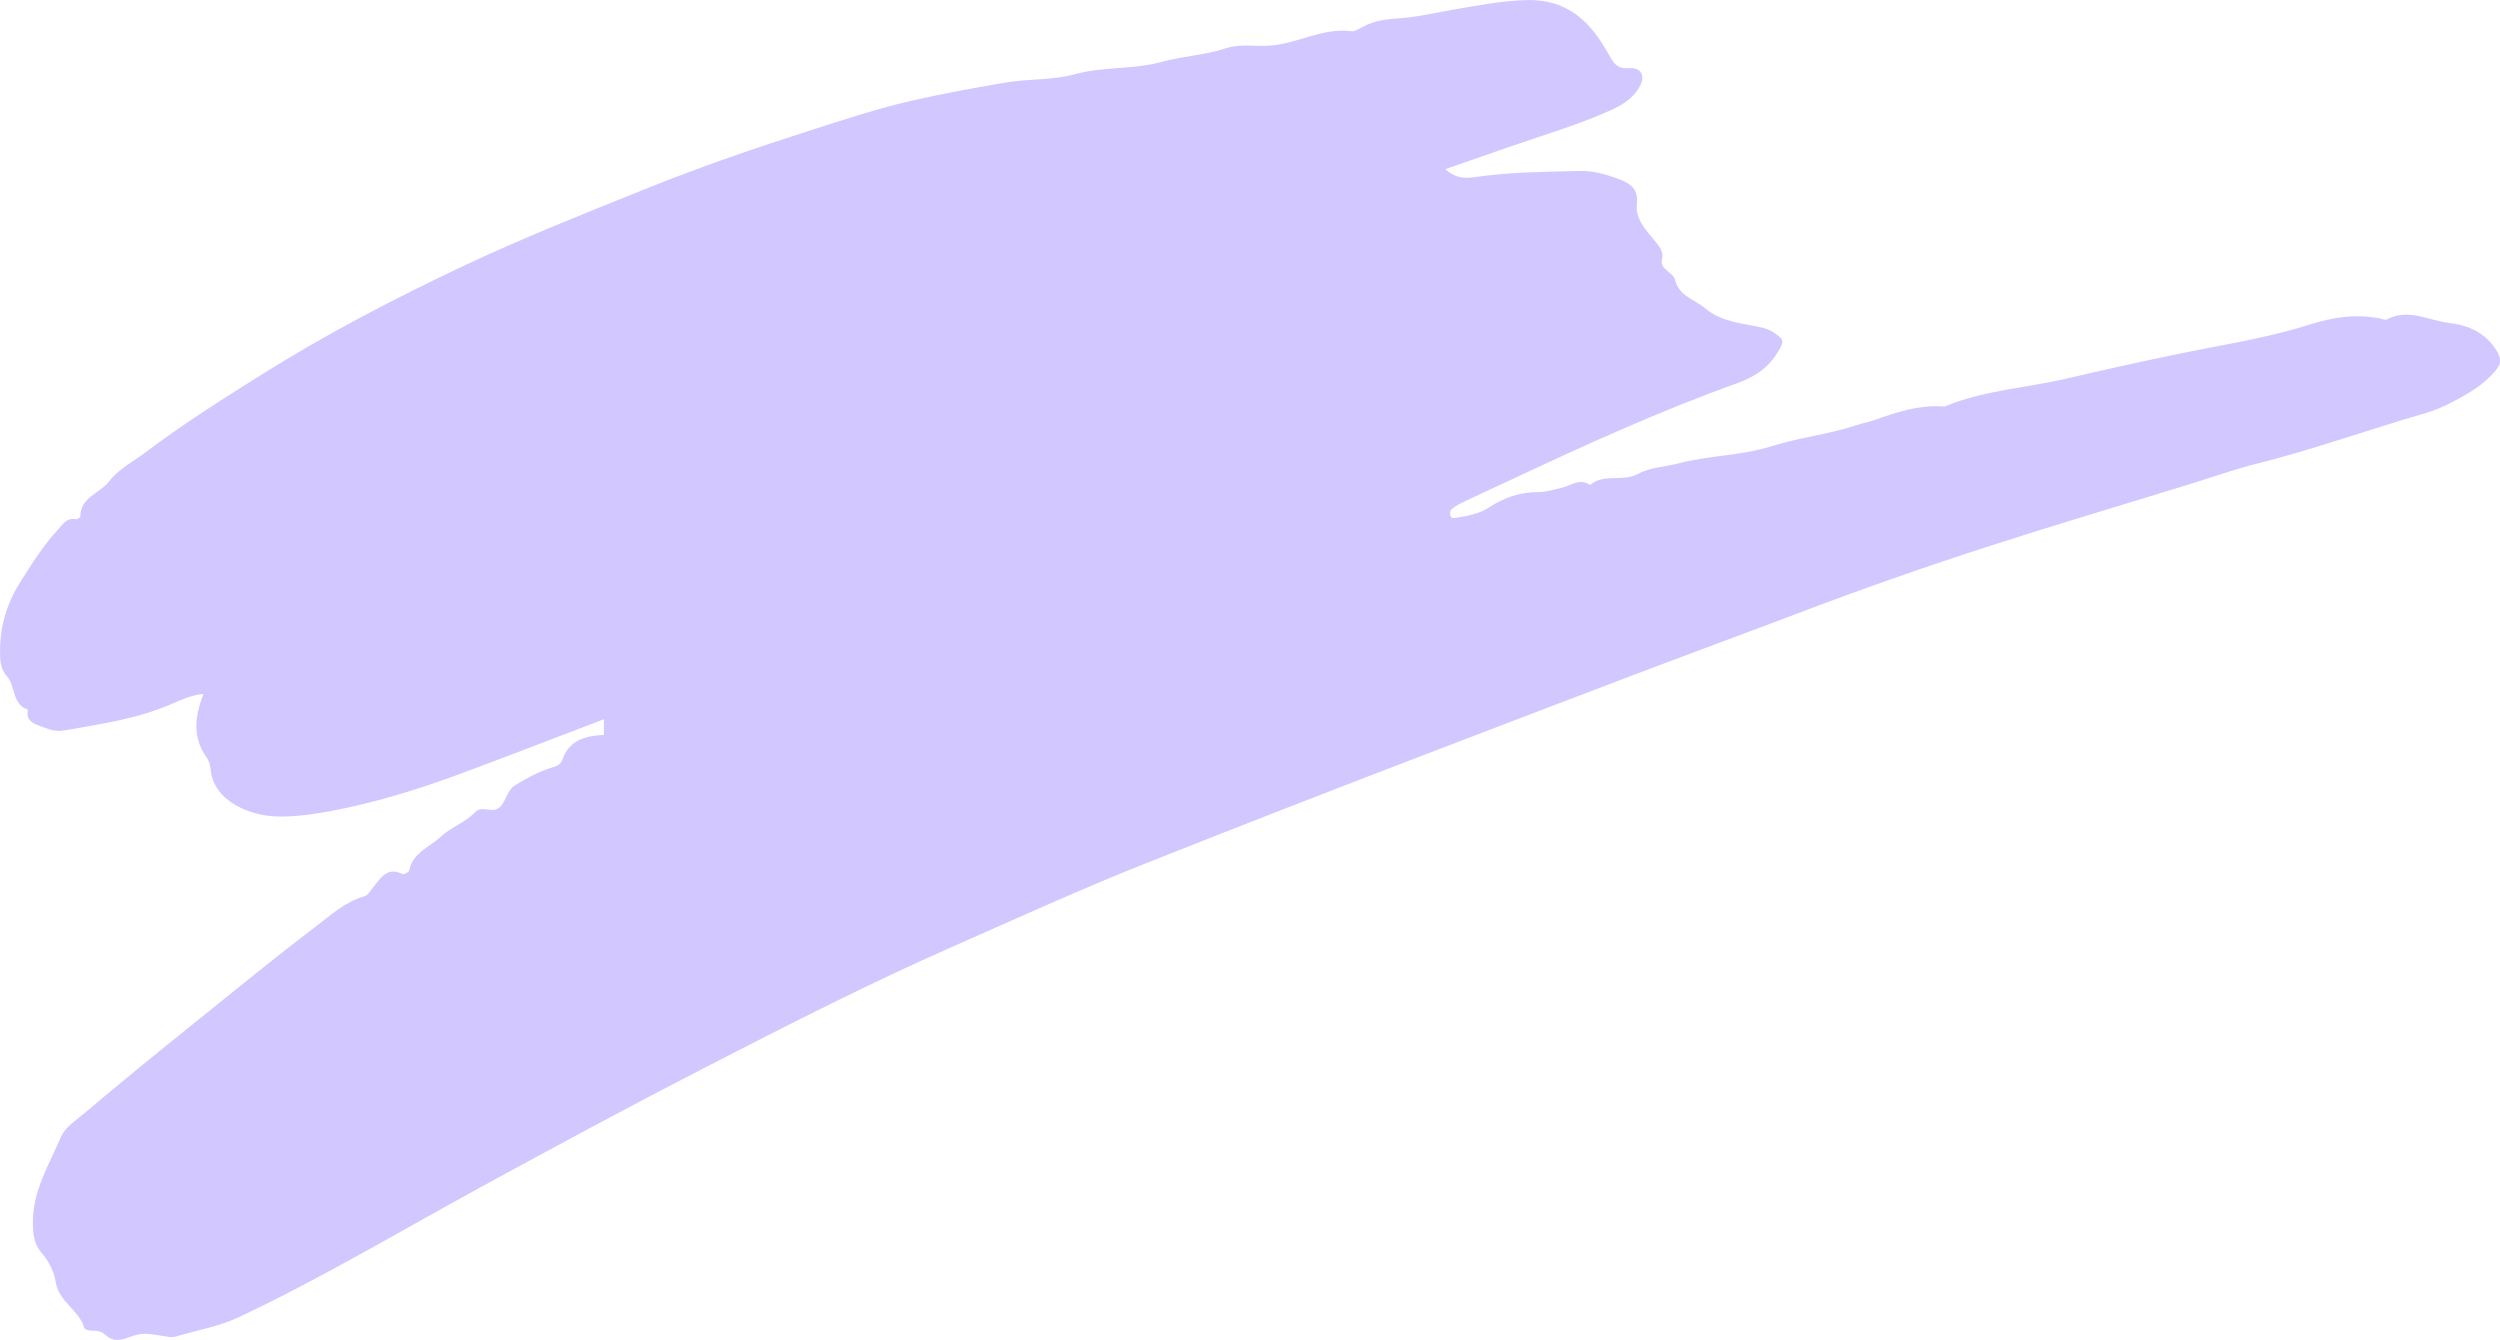 <?xml version="1.0" encoding="UTF-8" standalone="no"?><!-- Generator: Adobe Illustrator 23.0.3, SVG Export Plug-In . SVG Version: 6.00 Build 0)  --><svg xmlns="http://www.w3.org/2000/svg" enable-background="new 0 0 334.15 179.1" fill="#000000" id="Layer_1" version="1.1" viewBox="0 0 334.15 179.1" x="0px" xml:space="preserve" y="0px">
<g id="change1_1"><path d="m80.72 98.23v-2.1c-6.52 2.48-12.93 4.98-19.38 7.36-5.68 2.1-11.48 3.88-17.44 4.97-2.28 0.42-4.63 0.73-6.93 0.67-3.43-0.09-8.47-1.96-8.83-6.38-0.04-0.54-0.25-1.13-0.56-1.57-1.87-2.63-1.56-5.38-0.38-8.43-1.6 0.15-2.87 0.73-4.1 1.27-4.66 2.06-9.65 2.76-14.6 3.62-1.17 0.2-2.15-0.23-3.22-0.62-1.11-0.41-1.82-0.88-1.56-2.17-2.14-0.73-1.61-3.13-2.8-4.46-0.94-1.05-0.93-2.37-0.91-3.67 0.05-3.25 0.99-6.24 2.73-8.97 1.55-2.43 3.07-4.89 5.05-7.01 0.61-0.66 1.1-1.55 2.27-1.34 0.21 0.04 0.68-0.22 0.68-0.34-0.03-2.61 2.59-3.09 3.82-4.69 1.29-1.68 3.29-2.7 5-3.99 4.91-3.71 10.11-6.99 15.31-10.25 8.76-5.49 17.9-10.27 27.26-14.67 7.91-3.72 16.02-6.94 24.13-10.2 7.34-2.96 14.8-5.52 22.33-7.92 4.42-1.41 8.87-2.89 13.36-3.9 4.12-0.93 8.34-1.72 12.54-2.42 3.07-0.51 6.23-0.28 9.19-1.1 3.83-1.06 7.8-0.59 11.65-1.66 2.75-0.77 5.74-0.88 8.53-1.81 1.98-0.66 4.06-0.18 6.1-0.37 3.62-0.33 6.9-2.39 10.66-1.91 0.48 0.06 1.06-0.33 1.54-0.59 1.51-0.82 3.1-1.01 4.82-1.13 2.58-0.17 5.13-0.81 7.7-1.24 3.11-0.52 6.18-1.12 9.38-1.2 4.67-0.12 7.72 2.09 10.07 5.77 0.4 0.63 0.76 1.28 1.14 1.92 0.54 0.91 1.05 1.53 2.39 1.42 1.83-0.15 2.35 1.12 1.34 2.72-0.88 1.41-2.22 2.21-3.69 2.88-4.42 2.01-9.09 3.34-13.66 4.94-2.71 0.94-5.41 1.88-8.47 2.95 1.45 1.33 2.77 1.23 4.1 1.04 4.62-0.66 9.26-0.69 13.91-0.8 1.83-0.04 3.49 0.46 5.15 1.08 1.59 0.59 2.69 1.3 2.44 3.44-0.21 1.8 1.12 3.29 2.25 4.65 0.67 0.81 1.4 1.51 1.1 2.69-0.16 0.62 0.2 1.04 0.65 1.43 0.41 0.36 0.98 0.75 1.09 1.22 0.52 2.22 2.59 2.63 4.02 3.83 2.23 1.88 4.88 1.97 7.44 2.56 0.65 0.15 1.24 0.34 1.79 0.72 1.43 0.98 1.36 1.17 0.47 2.64-1.33 2.2-3.23 3.34-5.62 4.19-10.35 3.72-20.35 8.29-30.3 12.96-2.11 0.99-4.23 1.95-6.33 2.96-0.49 0.24-0.97 0.54-1.38 0.9-0.15 0.14-0.16 0.53-0.11 0.78 0.06 0.31 0.36 0.38 0.66 0.33 1.56-0.27 3.14-0.5 4.5-1.4 2-1.31 4.13-2.06 6.56-2.06 1.09 0 2.2-0.34 3.28-0.61 1.21-0.31 2.35-1.29 3.67-0.33 1.85-1.6 4.36-0.39 6.3-1.44 1.75-0.95 3.66-0.97 5.46-1.44 4.14-1.09 8.45-1.03 12.55-2.32 3.71-1.17 7.62-1.57 11.34-2.81 0.86-0.29 1.78-0.45 2.66-0.77 2.72-0.98 5.47-1.85 8.42-1.75 0.28 0.01 0.59 0.07 0.83-0.03 5.12-2.11 10.68-2.4 16.01-3.64 4.72-1.11 9.49-2.16 14.25-3.16 6.17-1.3 12.45-2.19 18.5-4.13 2.97-0.95 6.16-1.41 9.35-0.76 0.27 0.06 0.62 0.23 0.81 0.13 2.88-1.57 5.63 0.15 8.38 0.46 2.45 0.28 4.86 1.26 6.36 3.77 0.73 1.21 0.44 1.85-0.24 2.66-1.53 1.81-3.55 3-5.61 4.08-1.23 0.65-2.54 1.21-3.87 1.59-7.42 2.14-14.7 4.78-22.21 6.66-3.24 0.81-6.4 1.95-9.6 2.93-8.63 2.66-17.29 5.22-25.88 7.99-8.87 2.85-17.66 5.94-26.37 9.25-6.27 2.39-12.57 4.69-18.84 7.06-9.23 3.49-18.45 7.03-27.67 10.55-13.49 5.15-26.95 10.38-40.37 15.71-8.74 3.47-17.31 7.39-25.91 11.18-11.09 4.89-21.88 10.4-32.65 15.94-10.19 5.24-20.27 10.68-30.33 16.17-10.71 5.85-21.2 12.12-32.24 17.33-2.66 1.25-5.67 1.78-8.52 2.62-0.26 0.08-0.56 0.08-0.83 0.04-3.03-0.5-3.5-0.65-5.36 0.04-1.24 0.46-2.2 0.59-3.21-0.36-0.4-0.38-0.98-0.53-1.56-0.52-0.48 0.01-1.11-0.06-1.24-0.47-0.72-2.34-3.36-3.38-3.78-6.02-0.22-1.38-0.93-2.83-1.93-3.97s-1.1-2.47-1.12-3.92c-0.06-4.25 2.14-7.76 3.72-11.46 0.59-1.38 1.98-2.22 3.11-3.18 5.04-4.28 10.18-8.44 15.33-12.58s10.25-8.34 15.52-12.32c2.07-1.56 3.98-3.39 6.57-4.12 0.6-0.17 0.79-0.73 1.15-1.14 1.04-1.19 1.86-2.91 3.99-1.86 0.19 0.09 0.87-0.25 0.91-0.48 0.48-2.41 2.75-3.12 4.26-4.54 1.36-1.28 3.24-1.86 4.53-3.24 0.96-1.02 2.34 0.32 3.37-0.73 0.86-0.88 0.9-2.23 2.05-2.92 1.51-0.9 3.04-1.74 4.71-2.27 0.63-0.2 1.29-0.36 1.54-1.07 0.88-2.59 2.99-3.23 5.56-3.34z" fill="#d2c7ff"/></g>
</svg>